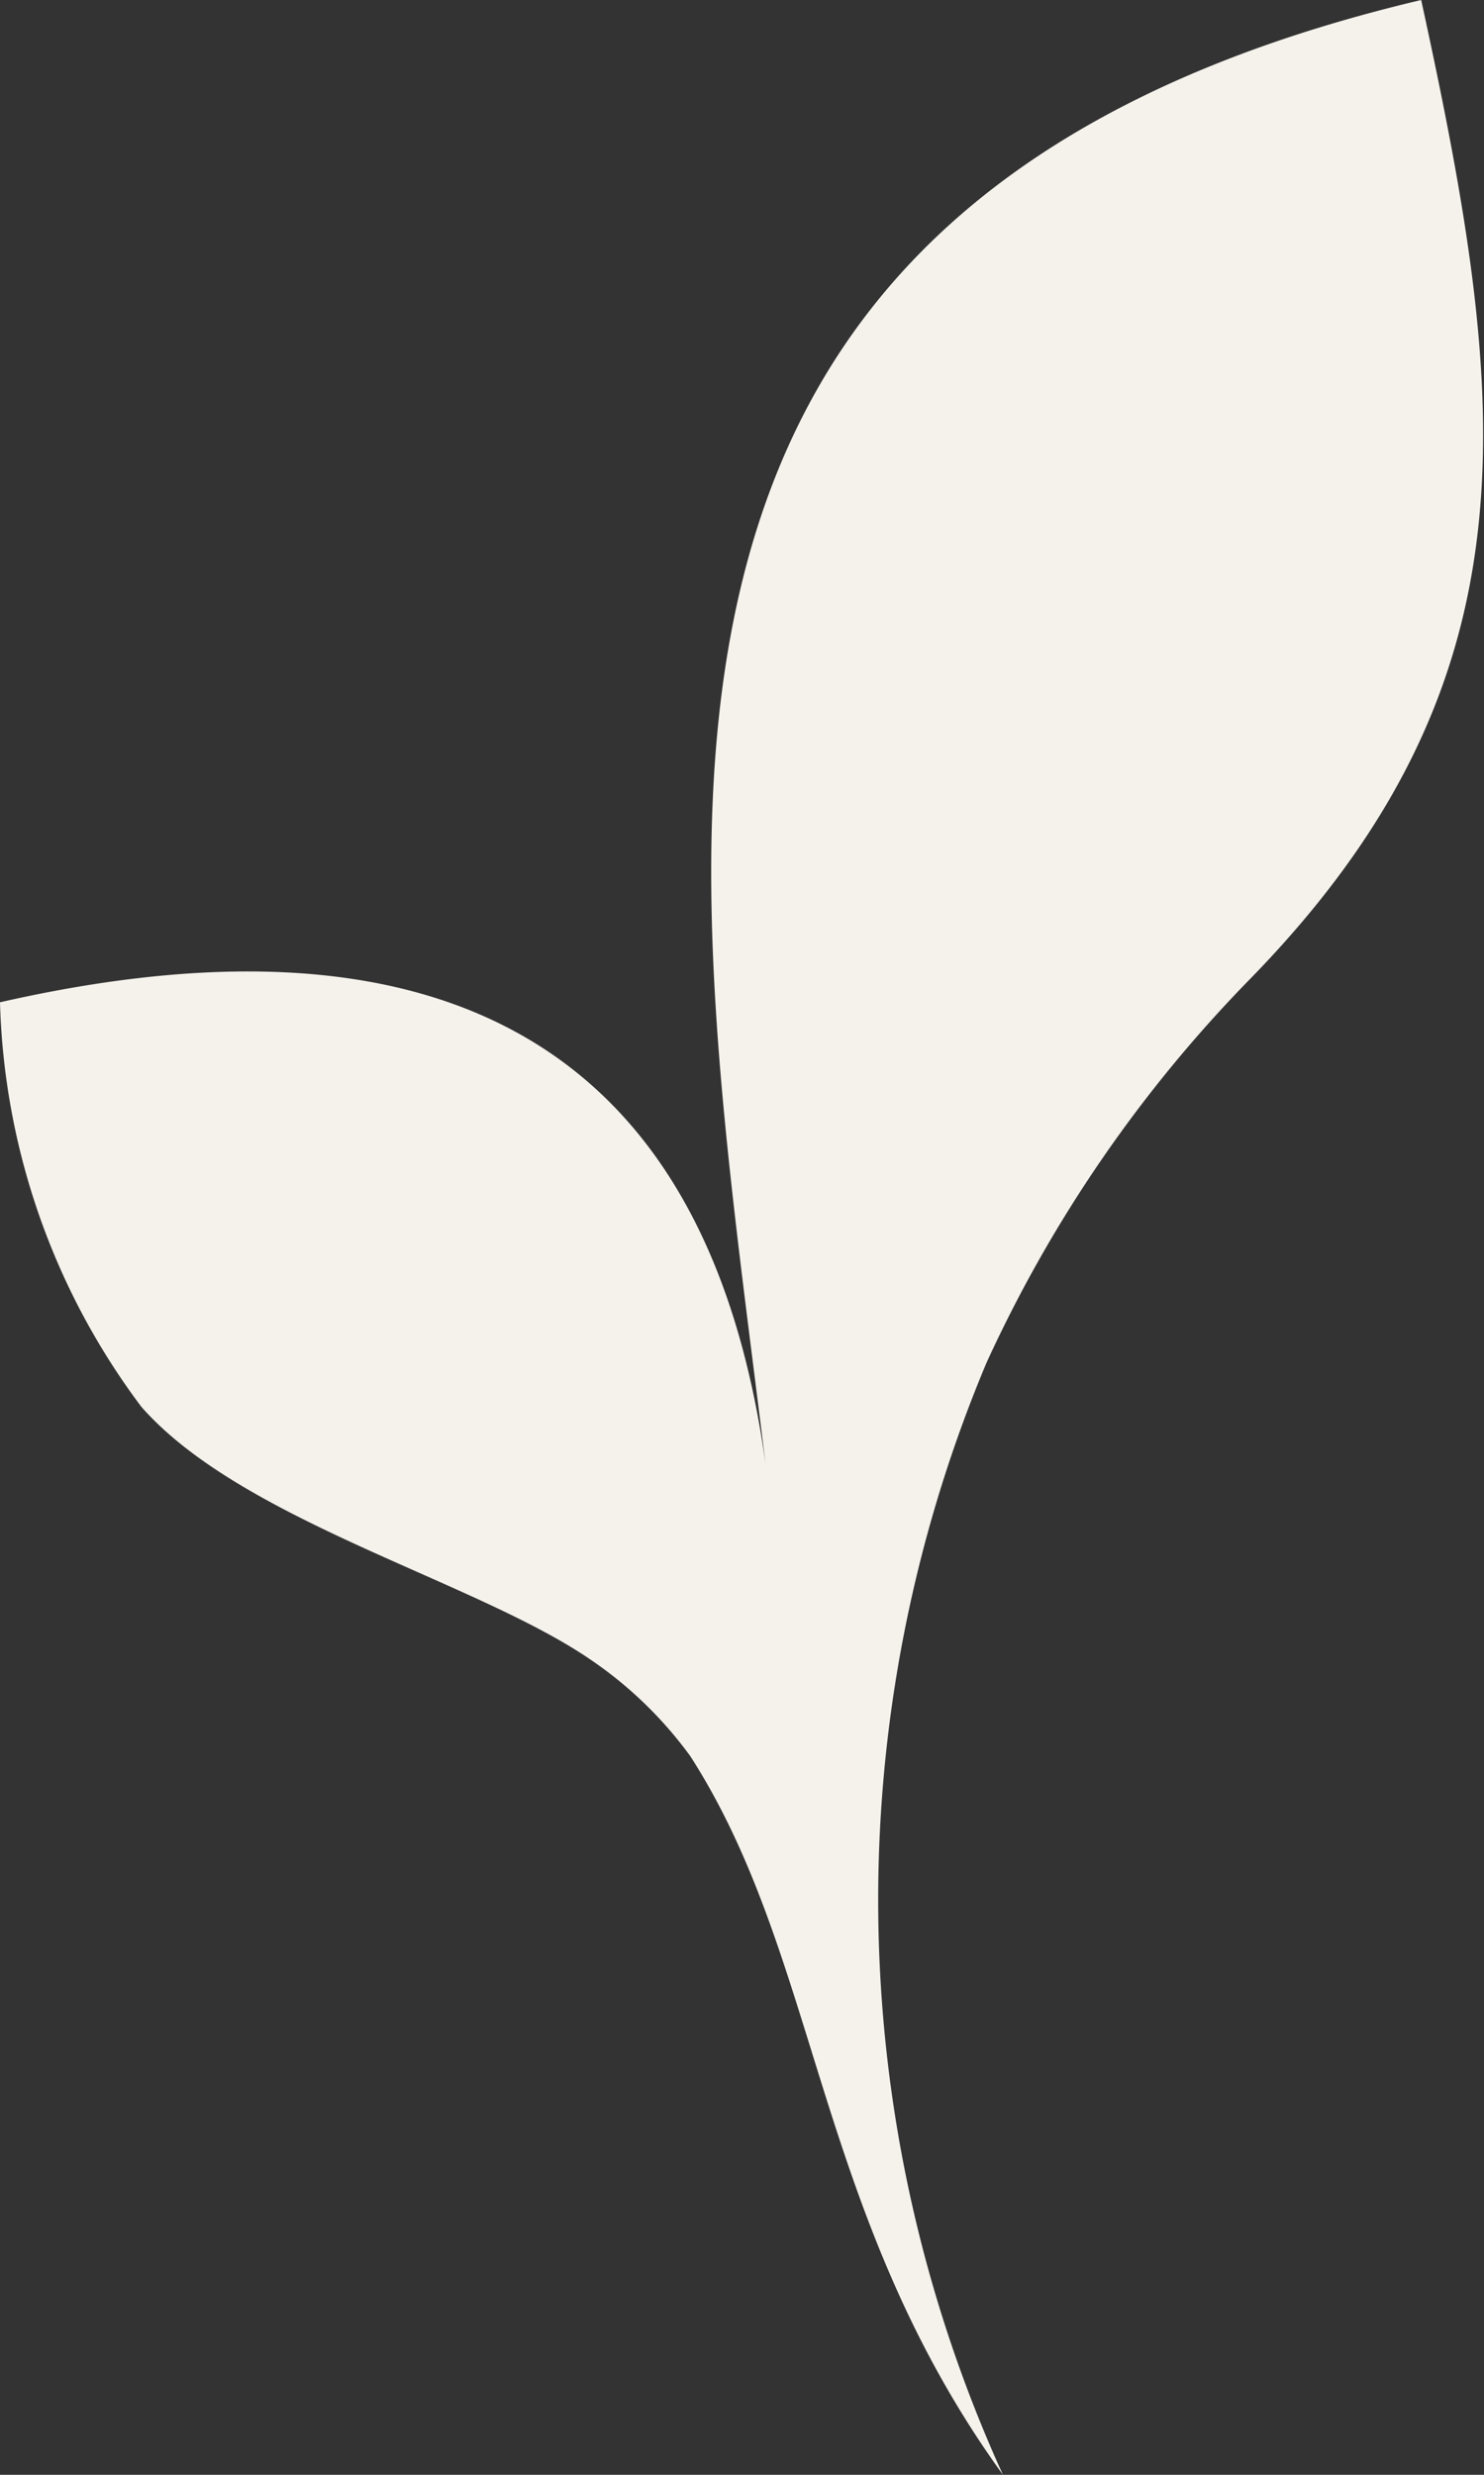 <svg xmlns="http://www.w3.org/2000/svg" width="12" height="20" viewBox="0 0 12 20">
  <rect x="0" y="0" width="12" height="20" fill="#333333" stroke="none"/>
<defs>
    <style>
      .cls-1 {
        fill: #f5f2ec;
        fill-rule: evenodd;
      }
    </style>
  </defs>
  <path id="SYNBOL" class="cls-1" d="M8.11,20C6.589,17.9,6.632,15.822,5.581,14.191a3.263,3.263,0,0,0-.809-0.781c-0.932-.637-2.818-1.118-3.629-2.041A5.7,5.7,0,0,1,0,8.1c4.738-1.078,5.887,1.559,6.191,3.734C5.583,6.867,4.546,1.642,11.492,0c0.71,3.252.981,5.489-1.383,7.911a10.943,10.943,0,0,0-2.131,3.1A11.2,11.2,0,0,0,8.11,20h0Z"/>
</svg>
